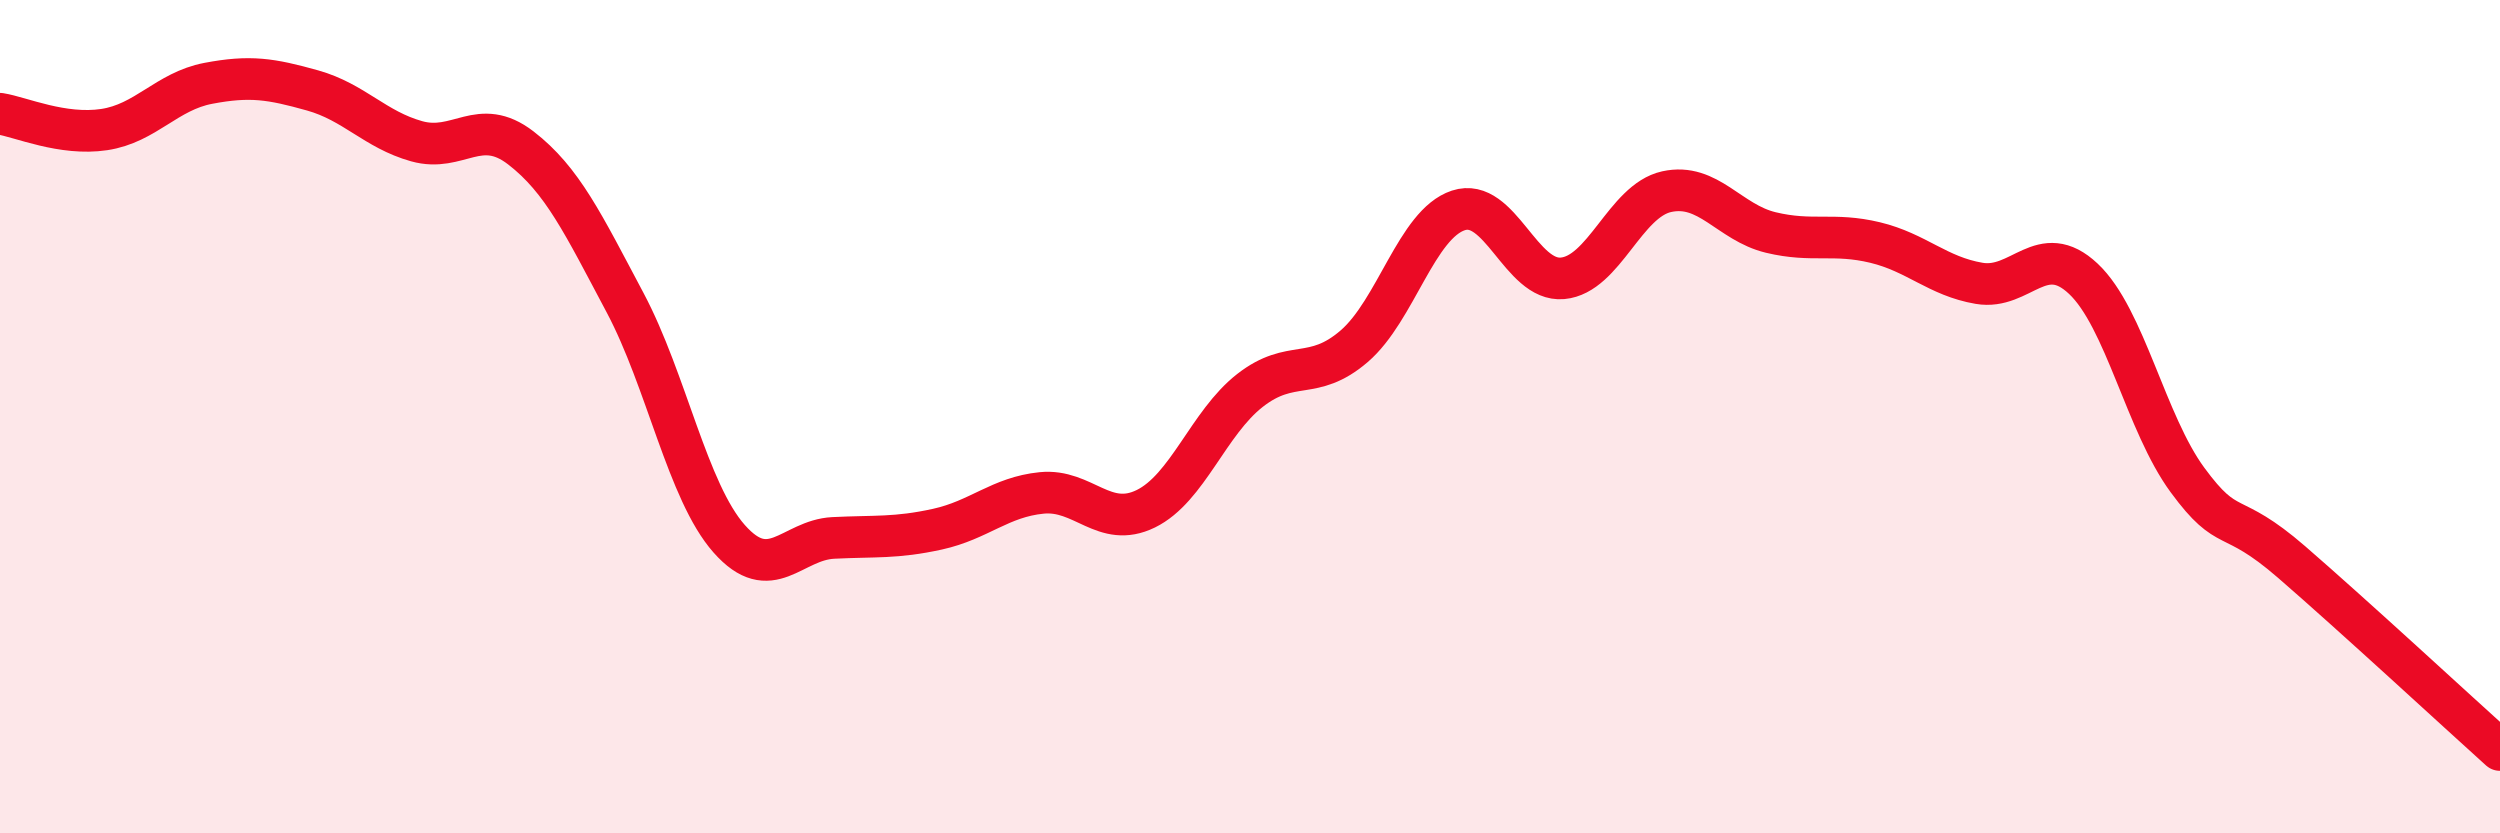 
    <svg width="60" height="20" viewBox="0 0 60 20" xmlns="http://www.w3.org/2000/svg">
      <path
        d="M 0,2.73 C 0.5,2.81 1.5,3.26 2.5,3.11 C 3.5,2.96 4,2.19 5,2 C 6,1.81 6.5,1.89 7.5,2.17 C 8.5,2.45 9,3.11 10,3.39 C 11,3.67 11.5,2.78 12.5,3.55 C 13.5,4.32 14,5.38 15,7.26 C 16,9.14 16.5,11.8 17.5,12.93 C 18.5,14.06 19,12.96 20,12.91 C 21,12.86 21.5,12.92 22.5,12.7 C 23.5,12.48 24,11.93 25,11.83 C 26,11.73 26.5,12.7 27.5,12.21 C 28.5,11.72 29,10.15 30,9.37 C 31,8.59 31.5,9.17 32.5,8.31 C 33.5,7.45 34,5.38 35,5.05 C 36,4.72 36.5,6.77 37.5,6.68 C 38.5,6.59 39,4.82 40,4.6 C 41,4.38 41.5,5.34 42.5,5.58 C 43.5,5.82 44,5.58 45,5.82 C 46,6.06 46.5,6.63 47.5,6.8 C 48.5,6.97 49,5.75 50,6.69 C 51,7.63 51.5,10.16 52.5,11.52 C 53.5,12.88 53.5,12.19 55,13.49 C 56.5,14.79 59,17.1 60,18L60 20L0 20Z"
        fill="#EB0A25"
        opacity="0.1"
        stroke-linecap="round"
        stroke-linejoin="round"
      />
      <path
        d="M 0,2.73 C 0.5,2.81 1.5,3.26 2.5,3.11 C 3.5,2.96 4,2.19 5,2 C 6,1.81 6.5,1.89 7.5,2.17 C 8.5,2.45 9,3.11 10,3.39 C 11,3.67 11.5,2.78 12.5,3.55 C 13.5,4.32 14,5.38 15,7.26 C 16,9.14 16.5,11.8 17.5,12.93 C 18.5,14.06 19,12.96 20,12.91 C 21,12.86 21.5,12.92 22.5,12.7 C 23.5,12.48 24,11.93 25,11.83 C 26,11.73 26.5,12.7 27.5,12.21 C 28.5,11.72 29,10.15 30,9.37 C 31,8.59 31.5,9.17 32.5,8.31 C 33.5,7.45 34,5.38 35,5.05 C 36,4.72 36.5,6.77 37.5,6.68 C 38.5,6.59 39,4.82 40,4.6 C 41,4.38 41.5,5.34 42.5,5.58 C 43.5,5.82 44,5.58 45,5.82 C 46,6.06 46.5,6.63 47.5,6.8 C 48.5,6.97 49,5.75 50,6.69 C 51,7.63 51.5,10.16 52.5,11.52 C 53.5,12.88 53.5,12.19 55,13.49 C 56.5,14.79 59,17.1 60,18"
        stroke="#EB0A25"
        stroke-width="1"
        fill="none"
        stroke-linecap="round"
        stroke-linejoin="round"
      />
    </svg>
  